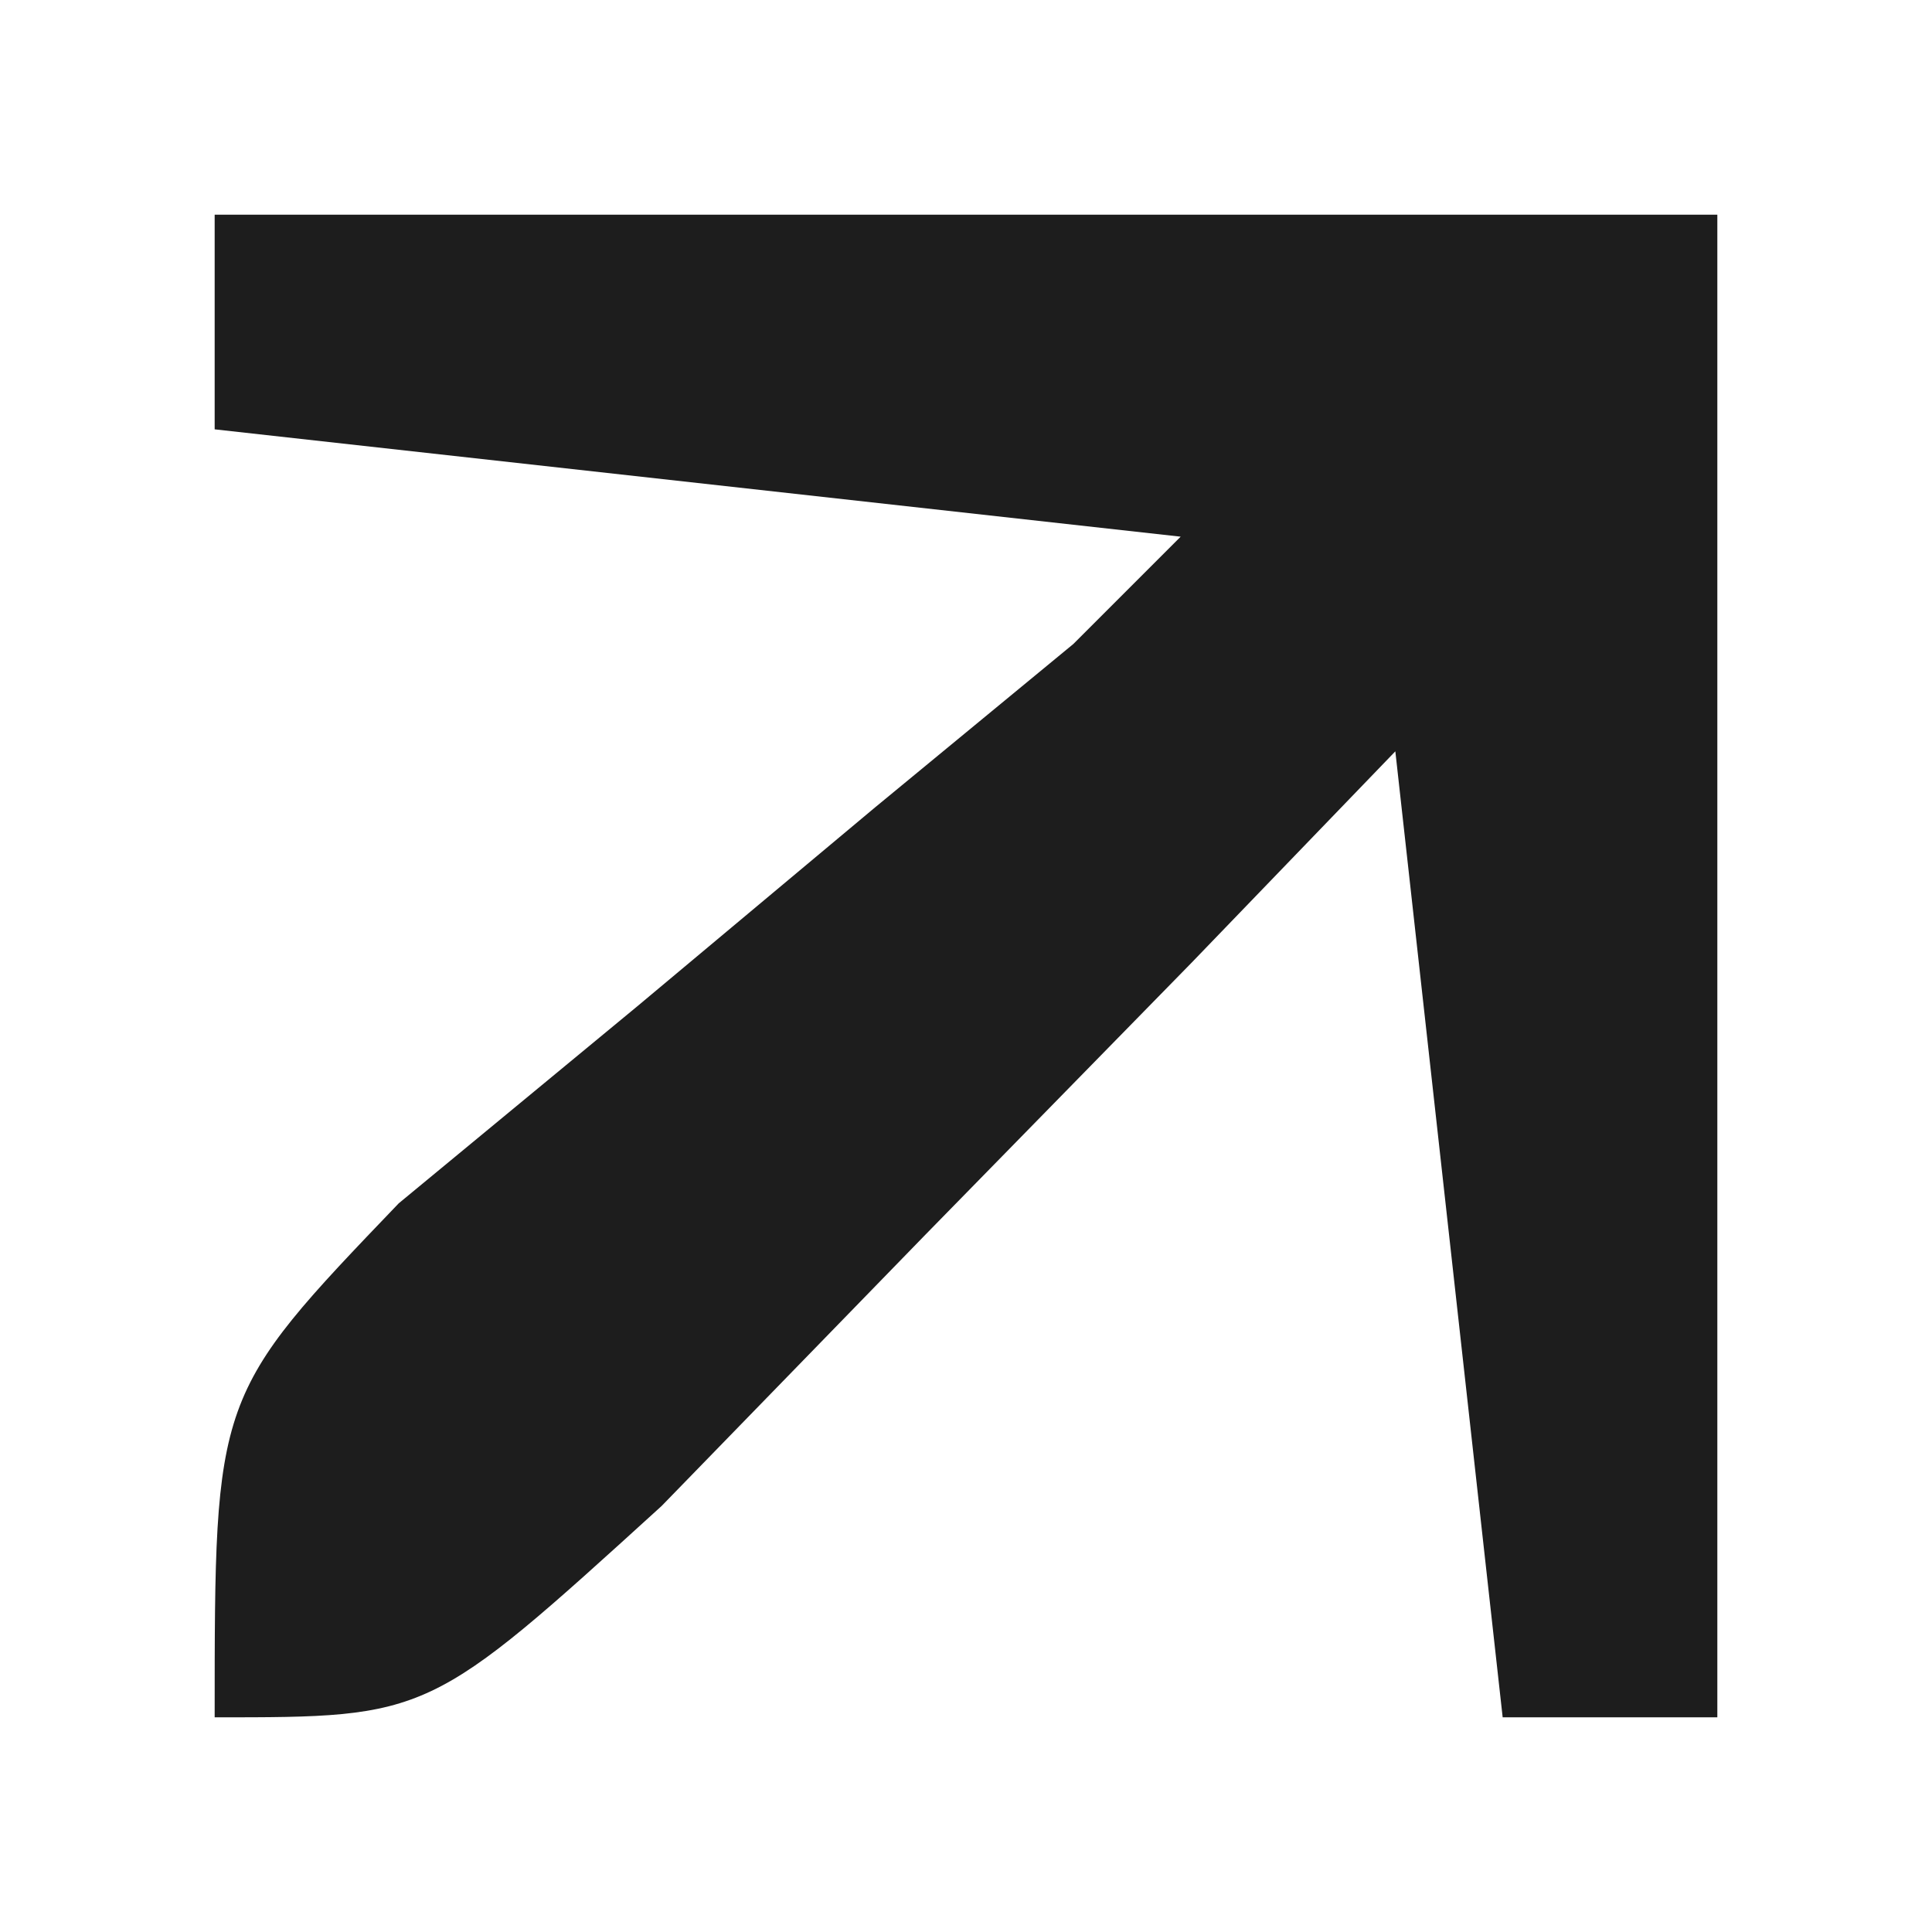<?xml version="1.0" encoding="UTF-8"?>
<svg version="1.1" xmlns="http://www.w3.org/2000/svg" width="18" height="18">
<path d="M0 0 C4.62 0 9.24 0 14 0 C14 4.62 14 9.24 14 14 C13.34 14 12.68 14 12 14 C11.67 11.03 11.34 8.06 11 5 C10.374 5.65 9.747 6.299 9.102 6.969 C8.284 7.804 7.467 8.639 6.625 9.5 C5.813 10.335 5.001 11.171 4.164 12.031 C2 14 2 14 0 14 C0 11 0 11 1.715 9.211 C2.815 8.302 2.815 8.302 3.938 7.375 C4.668 6.764 5.399 6.153 6.152 5.523 C6.762 5.021 7.372 4.518 8 4 C8.33 3.67 8.66 3.34 9 3 C6.03 2.67 3.06 2.34 0 2 C0 1.34 0 0.68 0 0 Z " fill="#1D1D1D" transform="translate(2,2)"/>
</svg>
